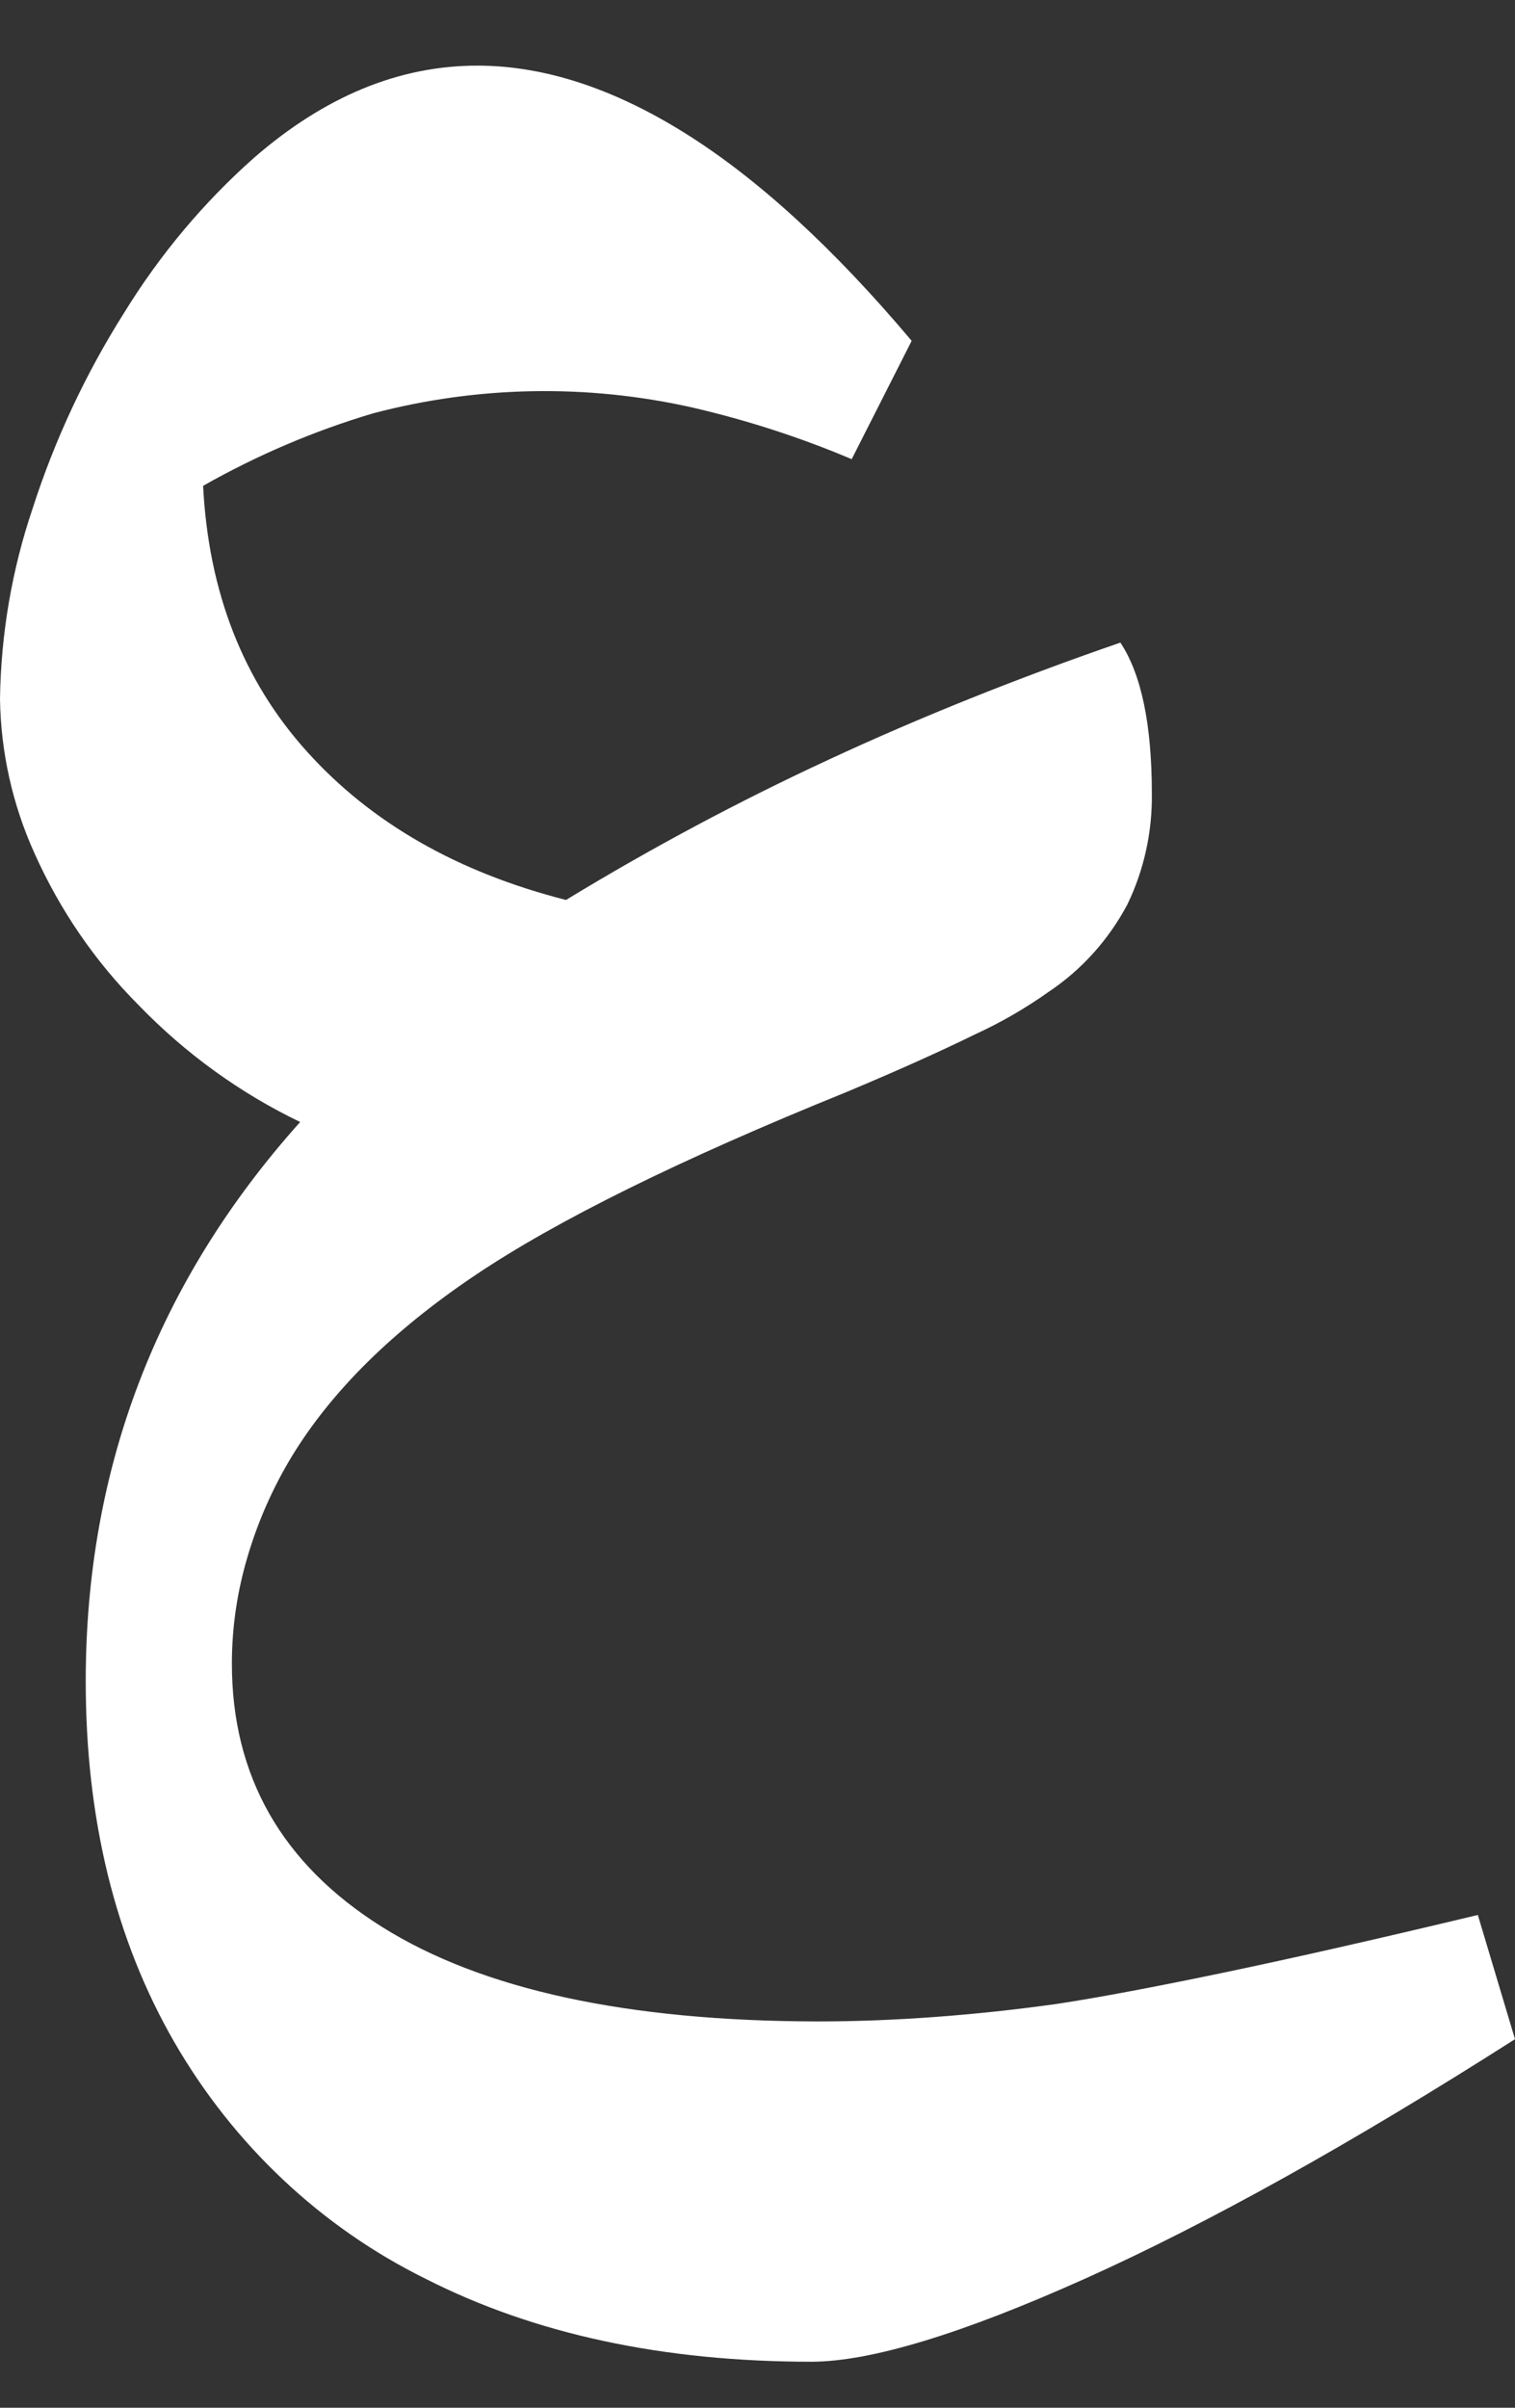<svg width="17" height="27" viewBox="0 0 17 27" fill="none" xmlns="http://www.w3.org/2000/svg">
<rect x="0" y="0" width="17" height="27" fill="#333333" stroke="none"/>
<path d="M9.108 26.484C7.44 26.484 5.997 26.174 4.778 25.555C3.605 24.977 2.623 24.054 1.956 22.9C1.293 21.75 0.962 20.401 0.962 18.853C0.962 16.463 1.764 14.373 3.368 12.582C2.694 12.258 2.08 11.814 1.555 11.271C1.067 10.782 0.67 10.203 0.385 9.564C0.141 9.024 0.009 8.436 0 7.839C0.01 7.11 0.134 6.387 0.367 5.699C0.616 4.927 0.961 4.191 1.392 3.509C1.793 2.857 2.285 2.27 2.852 1.768C3.645 1.08 4.479 0.736 5.355 0.736C6.104 0.736 6.884 0.99 7.696 1.499C8.508 2.008 9.353 2.782 10.23 3.822L9.557 5.149C8.975 4.903 8.374 4.709 7.761 4.568C6.58 4.304 5.357 4.327 4.187 4.635C3.524 4.832 2.884 5.105 2.279 5.448C2.34 6.643 2.73 7.638 3.449 8.433C4.168 9.229 5.135 9.782 6.351 10.092C7.306 9.511 8.291 8.985 9.302 8.517C10.328 8.041 11.418 7.604 12.572 7.206C12.807 7.56 12.925 8.124 12.925 8.898C12.931 9.33 12.837 9.757 12.65 10.143C12.439 10.54 12.136 10.876 11.769 11.121C11.506 11.308 11.226 11.469 10.935 11.602C10.55 11.791 10.069 12.007 9.491 12.249C7.631 13.002 6.242 13.687 5.322 14.307C4.403 14.926 3.72 15.601 3.275 16.331C3.062 16.682 2.894 17.062 2.777 17.459C2.662 17.846 2.602 18.248 2.602 18.654C2.602 19.918 3.163 20.902 4.285 21.607C5.407 22.311 7.037 22.665 9.175 22.668C9.603 22.668 10.041 22.651 10.49 22.618C10.939 22.585 11.399 22.536 11.869 22.47C12.317 22.402 12.937 22.286 13.729 22.121C14.52 21.956 15.472 21.74 16.583 21.474L17 22.867C15.159 24.04 13.549 24.936 12.17 25.555C10.791 26.173 9.77 26.482 9.108 26.484Z" fill="white"/>
</svg>
